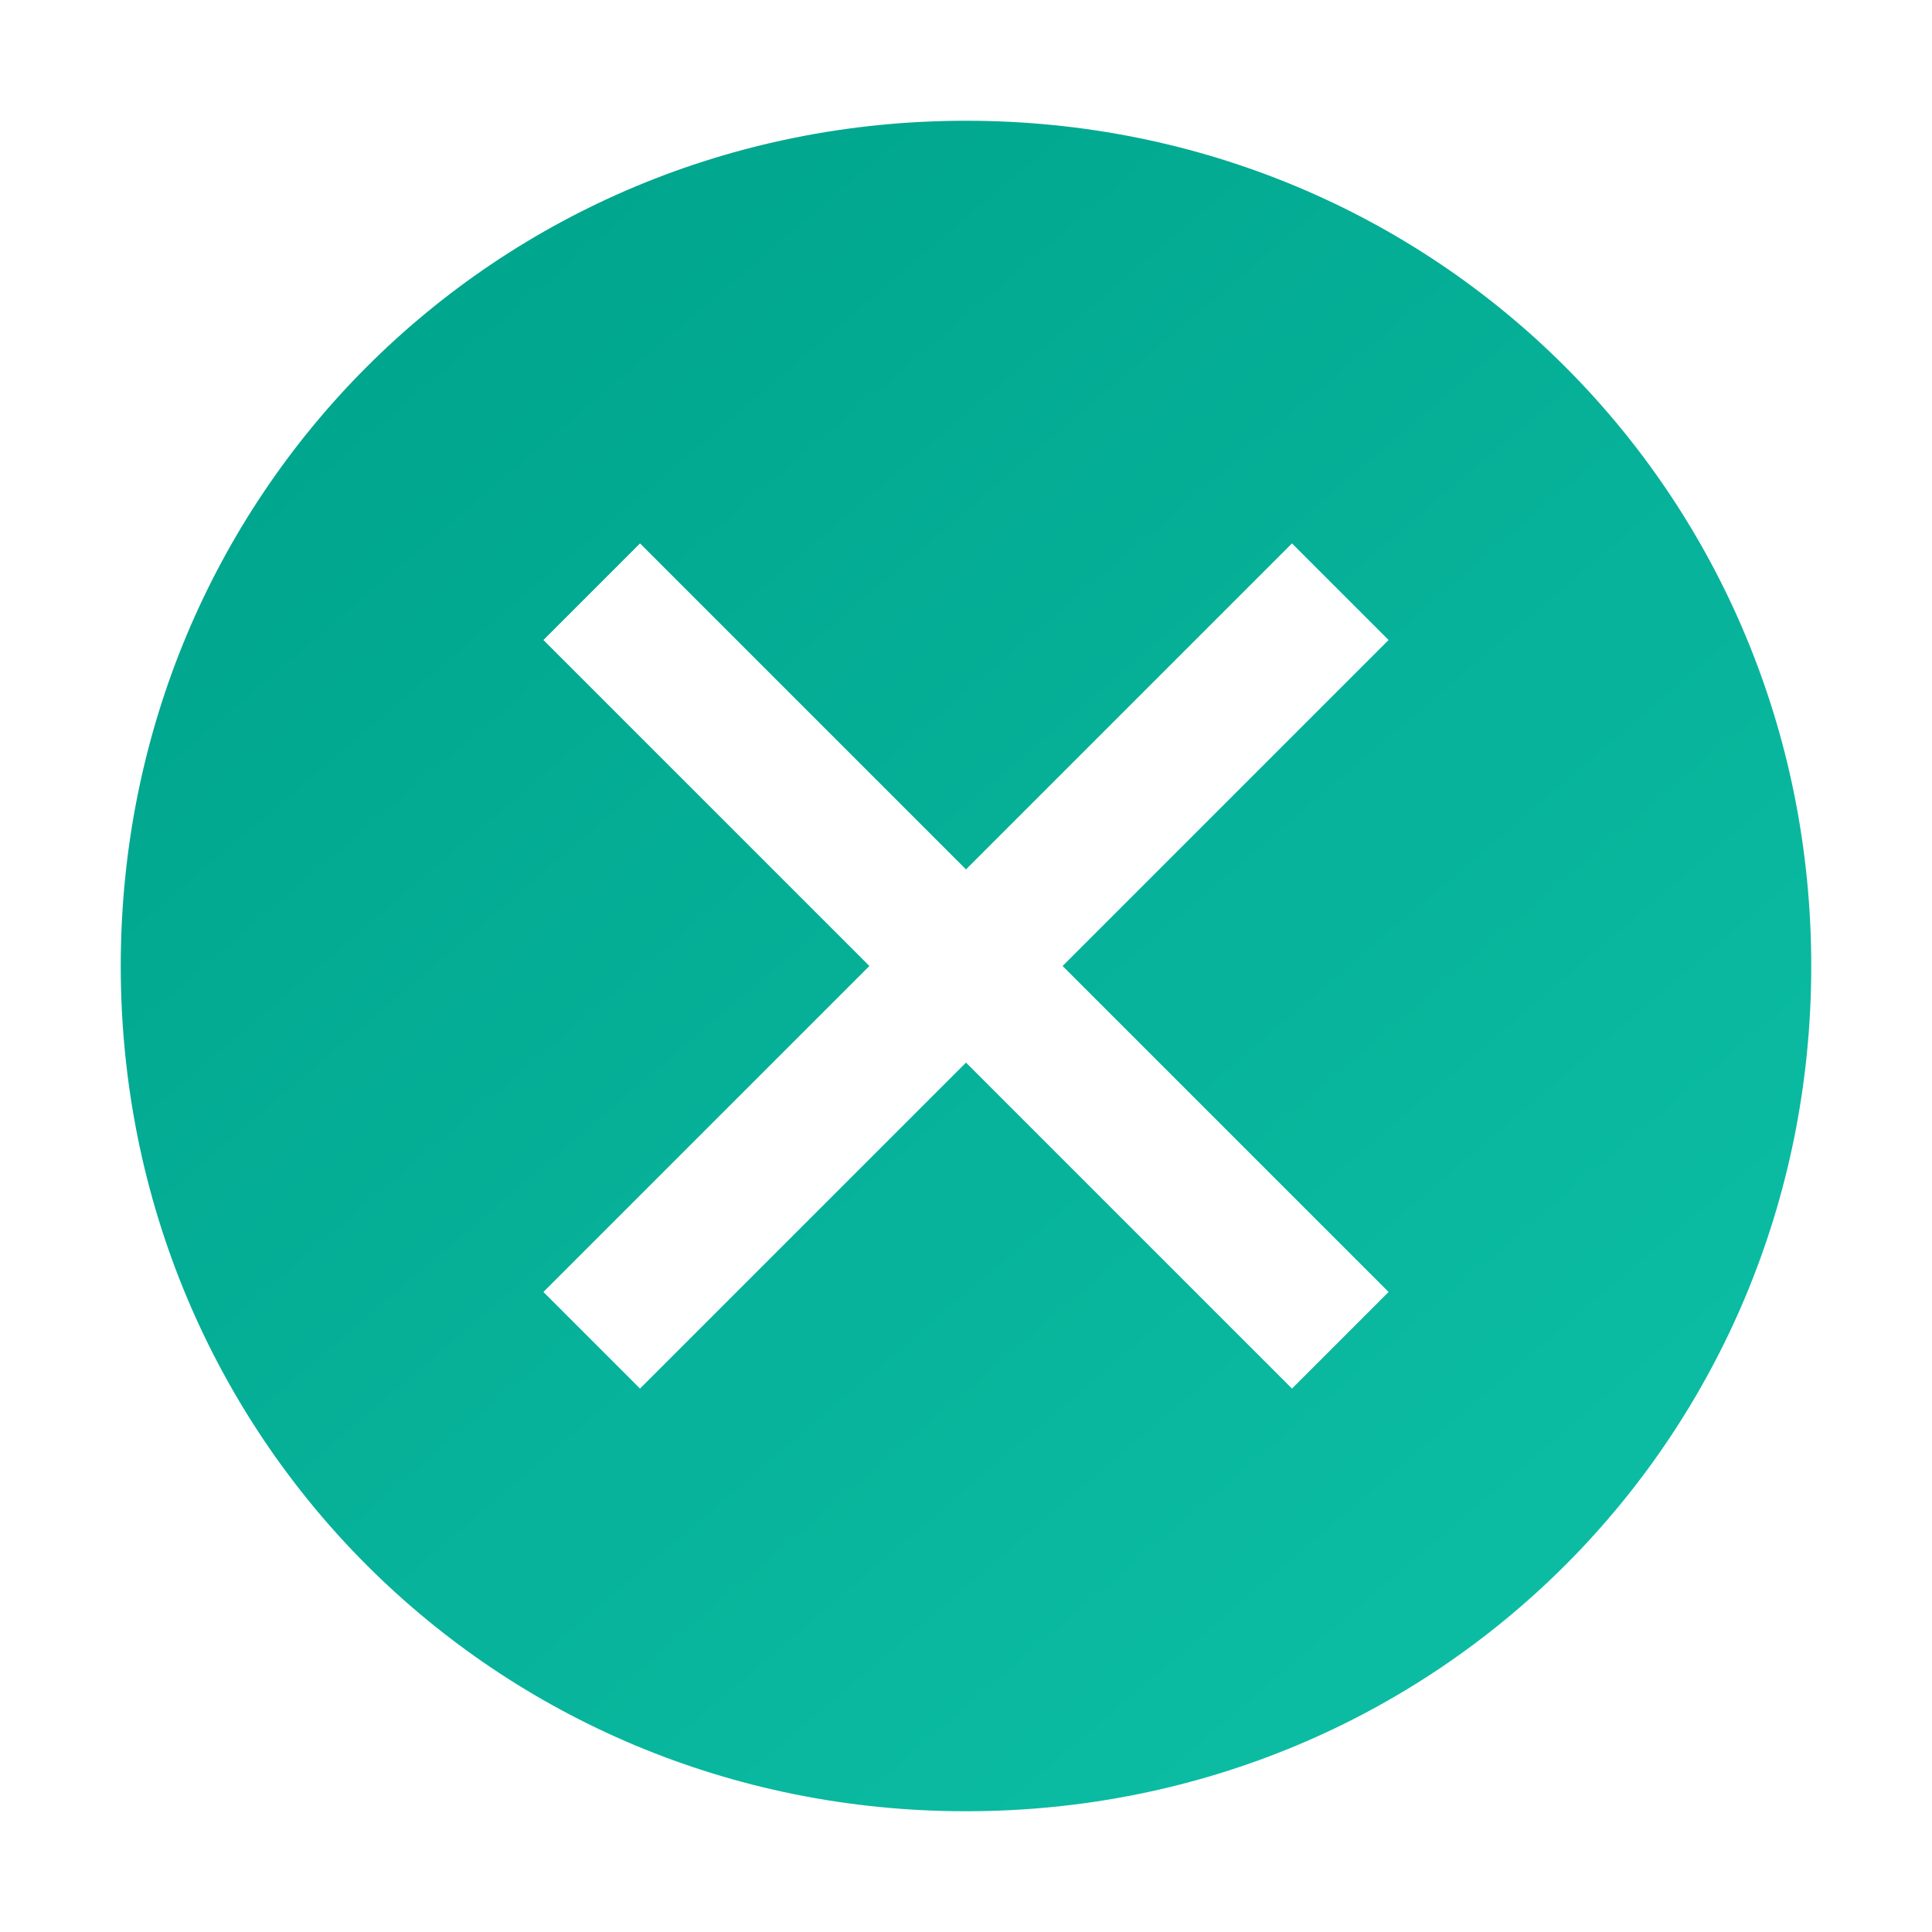 <?xml version="1.0" encoding="UTF-8"?> <svg xmlns="http://www.w3.org/2000/svg" width="30" height="30" viewBox="0 0 30 30" fill="none"><path d="M15 1.875C7.688 1.875 1.875 7.688 1.875 15C1.875 22.312 7.688 28.125 15 28.125C22.312 28.125 28.125 22.312 28.125 15C28.125 7.688 22.312 1.875 15 1.875ZM20.062 21.562L15 16.5L9.938 21.562L8.438 20.062L13.5 15L8.438 9.938L9.938 8.438L15 13.5L20.062 8.438L21.562 9.938L16.5 15L21.562 20.062L20.062 21.562Z" fill="url(#paint0_linear_0_2709)"></path><defs><linearGradient id="paint0_linear_0_2709" x1="6.842" y1="3.533" x2="27.074" y2="27.216" gradientUnits="userSpaceOnUse"><stop stop-color="#00A58D"></stop><stop offset="1" stop-color="#0DC0A6"></stop></linearGradient></defs></svg> 